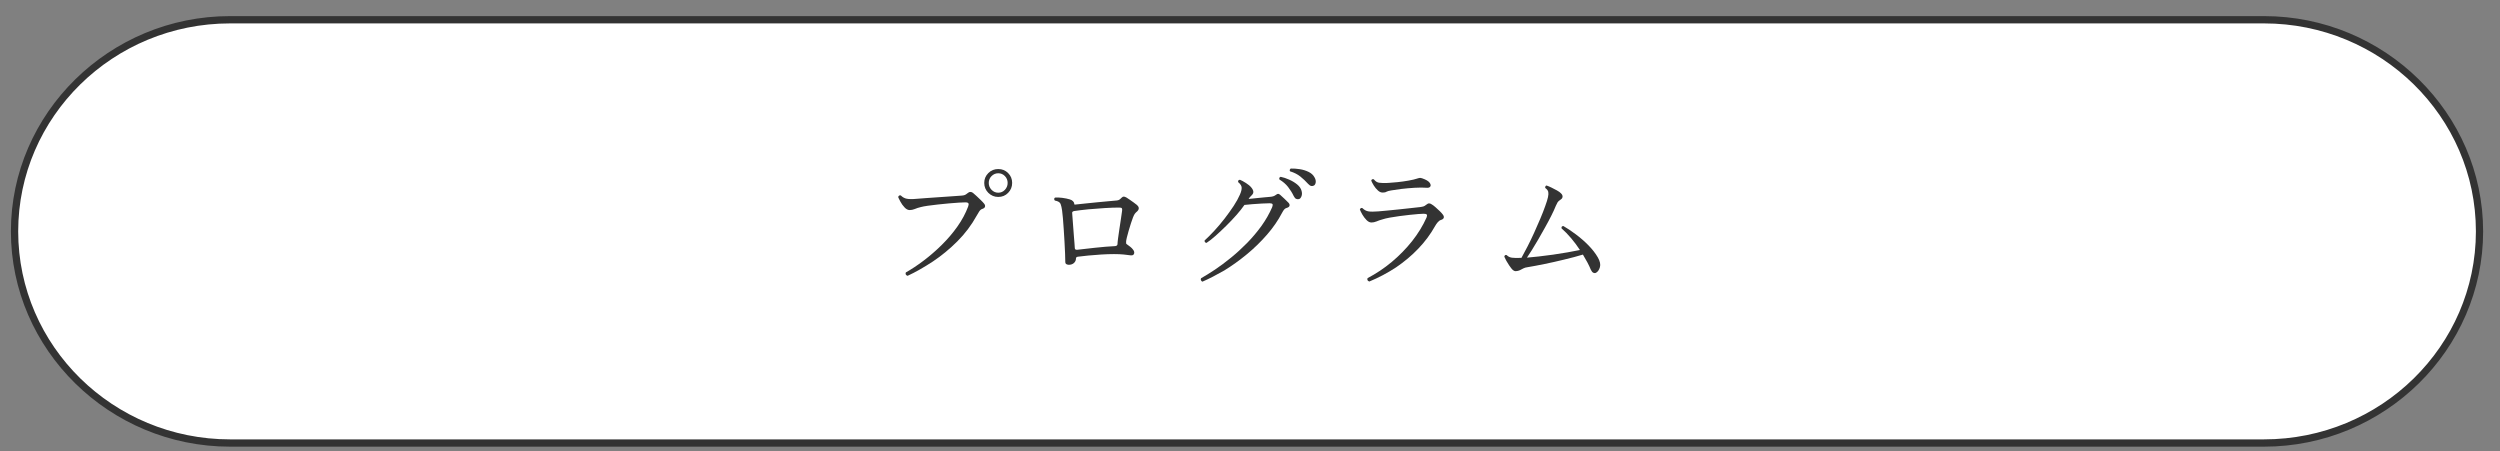 <?xml version="1.0" encoding="utf-8"?>
<!-- Generator: Adobe Illustrator 27.4.1, SVG Export Plug-In . SVG Version: 6.00 Build 0)  -->
<svg version="1.1" id="レイヤー_1" xmlns="http://www.w3.org/2000/svg" xmlns:xlink="http://www.w3.org/1999/xlink" x="0px"
	 y="0px" viewBox="0 0 360 65" style="enable-background:new 0 0 360 65;" xml:space="preserve">
<rect x="0" y="0" width="360" height="65" fill="#808080" stroke="none"/>
<style type="text/css">
	.st0{fill:#FFFFFF;}
	.st1{fill:#333333;}
	.st2{display:none;}
	.st3{display:inline;fill:none;}
	.st4{display:inline;fill:#333333;}
	.st5{fill:none;}
</style>
<g>
	<path class="st0" d="M33.13,63.8C16.02,63.8,2.1,50.13,2.1,33.32c0-16.8,13.92-30.47,31.03-30.47h292.88
		c17.11,0,31.03,13.67,31.03,30.47c0,16.8-13.92,30.47-31.03,30.47H33.13z"/>
	<path class="st1" d="M326.02,3.37c16.82,0,30.51,13.43,30.51,29.95s-13.69,29.95-30.51,29.95H33.13
		c-16.82,0-30.51-13.43-30.51-29.95S16.31,3.37,33.13,3.37H326.02 M326.02,2.32H33.13c-17.36,0-31.56,13.95-31.56,31
		s14.2,31,31.56,31h292.88c17.36,0,31.56-13.95,31.56-31S343.37,2.32,326.02,2.32L326.02,2.32z"/>
</g>
<g class="st2">
	<rect x="52.5" y="22.3" class="st3" width="255" height="20.4"/>
	<path class="st4" d="M59.59,32.15c-0.27,0.05-0.49,0.01-0.65-0.13s-0.24-0.33-0.23-0.55c0.01-0.22,0.11-0.42,0.32-0.58
		c0.54-0.42,0.93-0.99,1.16-1.69c0.23-0.71,0.37-1.46,0.43-2.24c0.15-0.15,0.29-0.16,0.43-0.02c0.03,0.15,0.05,0.3,0.07,0.45
		c0.02,0.15,0.04,0.3,0.05,0.45h9.06c0.2-0.27,0.44-0.64,0.7-1.09c0.27-0.46,0.52-0.92,0.75-1.41c0.24-0.48,0.42-0.89,0.54-1.23
		c0.05-0.15,0.08-0.27,0.08-0.36s0-0.17,0-0.23c0-0.12,0.03-0.2,0.08-0.22c0.07-0.04,0.14-0.03,0.2,0.02
		c0.15,0.08,0.34,0.19,0.57,0.33s0.46,0.28,0.69,0.42c0.23,0.14,0.41,0.26,0.55,0.36c0.11,0.07,0.14,0.16,0.08,0.29
		c-0.07,0.12-0.16,0.16-0.29,0.12c-0.18-0.05-0.31-0.07-0.4-0.04s-0.19,0.11-0.3,0.24c-0.23,0.3-0.5,0.62-0.82,0.97
		s-0.63,0.68-0.94,1c-0.31,0.32-0.59,0.6-0.84,0.85h3.35c0.05,0,0.12-0.03,0.2-0.08c0.08-0.07,0.21-0.17,0.38-0.31
		c0.17-0.14,0.3-0.23,0.38-0.29c0.07-0.07,0.13-0.1,0.19-0.1s0.14,0.04,0.23,0.12c0.1,0.08,0.24,0.22,0.43,0.41
		c0.19,0.19,0.38,0.38,0.58,0.57c0.2,0.19,0.34,0.34,0.44,0.45c0.05,0.05,0.08,0.12,0.08,0.19c0,0.08-0.03,0.14-0.08,0.19
		c-0.11,0.15-0.27,0.2-0.47,0.14c-0.22-0.07-0.4-0.08-0.56-0.05c-0.16,0.03-0.33,0.11-0.52,0.21c-0.2,0.12-0.46,0.28-0.76,0.48
		c-0.31,0.2-0.59,0.39-0.86,0.57s-0.45,0.31-0.54,0.38c-0.1,0-0.17-0.03-0.23-0.08c-0.06-0.05-0.08-0.12-0.07-0.2
		c0.1-0.14,0.22-0.33,0.38-0.58s0.31-0.51,0.47-0.78c0.16-0.27,0.28-0.48,0.38-0.64H61.2c0.04,0.97-0.06,1.79-0.3,2.48
		C60.67,31.61,60.23,32.02,59.59,32.15z M66.71,41.74c-0.18-0.45-0.37-0.79-0.58-1.02s-0.47-0.4-0.77-0.5
		c-0.31-0.1-0.7-0.18-1.17-0.24c-0.12-0.16-0.1-0.31,0.06-0.43c0.11,0,0.3,0.01,0.58,0.03s0.6,0.04,0.96,0.05
		c0.36,0.01,0.7,0.02,1.03,0.02c0.37,0,0.55-0.18,0.55-0.55v-3.16h-7.38c-0.45,0.01-0.81,0.05-1.08,0.1l-0.16-0.9
		c0.34,0.08,0.75,0.14,1.24,0.16h7.38v-0.88c0-0.49-0.05-0.81-0.16-0.96c-0.04-0.07-0.03-0.14,0.02-0.22
		c0.04-0.04,0.1-0.05,0.18-0.04c0.14,0.01,0.32,0.05,0.55,0.1c0.23,0.05,0.46,0.11,0.67,0.16c0.14-0.18,0.3-0.41,0.5-0.7
		c0.2-0.29,0.39-0.58,0.58-0.88c0.19-0.29,0.33-0.53,0.43-0.7h-6.92c-0.45,0.01-0.81,0.05-1.08,0.1l-0.16-0.88
		c0.34,0.08,0.75,0.14,1.24,0.16h6.81c0.1,0,0.18-0.03,0.24-0.08c0.08-0.07,0.2-0.16,0.35-0.28c0.15-0.12,0.27-0.21,0.37-0.28
		c0.16-0.14,0.32-0.13,0.47,0.02c0.11,0.09,0.25,0.23,0.43,0.4s0.36,0.34,0.54,0.51c0.18,0.17,0.33,0.32,0.44,0.44
		c0.04,0.05,0.06,0.12,0.05,0.19c-0.01,0.08-0.03,0.13-0.07,0.17c-0.07,0.11-0.18,0.15-0.35,0.12c-0.35-0.07-0.62-0.08-0.81-0.02
		s-0.38,0.16-0.6,0.31c-0.18,0.12-0.4,0.28-0.65,0.46c-0.26,0.18-0.51,0.37-0.75,0.56c-0.25,0.19-0.46,0.35-0.63,0.47
		c0.05,0.01,0.1,0.03,0.14,0.04c0.04,0.01,0.08,0.03,0.12,0.04c0.11,0.01,0.16,0.09,0.16,0.24c-0.01,0.14-0.09,0.2-0.22,0.2
		c-0.14,0.01-0.28,0.04-0.43,0.09c-0.15,0.05-0.22,0.17-0.22,0.38v0.73h5.32c0.09,0,0.17-0.03,0.22-0.08
		c0.04-0.04,0.13-0.14,0.28-0.29c0.14-0.15,0.29-0.3,0.44-0.45c0.15-0.15,0.24-0.24,0.27-0.26c0.11-0.08,0.23-0.08,0.37,0
		c0.07,0.04,0.22,0.15,0.45,0.32c0.23,0.17,0.46,0.34,0.68,0.51c0.22,0.17,0.36,0.28,0.42,0.34c0.11,0.1,0.15,0.21,0.12,0.35
		c-0.03,0.14-0.1,0.2-0.2,0.2h-8.36v0.1c0,0.18,0.01,0.43,0.02,0.75c0.01,0.33,0.03,0.67,0.04,1.02c0.01,0.35,0.03,0.67,0.04,0.96
		c0.01,0.29,0.02,0.48,0.02,0.57c0,0.57-0.16,1.06-0.47,1.47S67.43,41.54,66.71,41.74z M64.4,27.5c-0.3,0.12-0.52-0.01-0.65-0.39
		c-0.18-0.57-0.42-1.13-0.73-1.67c-0.31-0.54-0.71-1.05-1.18-1.51c0-0.19,0.09-0.3,0.27-0.33c0.58,0.26,1.11,0.57,1.58,0.93
		s0.83,0.78,1.07,1.25c0.2,0.38,0.27,0.73,0.18,1.06C64.85,27.18,64.68,27.39,64.4,27.5z M68.34,27.22c-0.14,0.05-0.26,0.05-0.38,0
		c-0.12-0.05-0.2-0.18-0.25-0.39c-0.18-0.58-0.42-1.15-0.71-1.7c-0.3-0.55-0.67-1.06-1.1-1.54c-0.03-0.2,0.06-0.31,0.27-0.31
		c0.57,0.26,1.09,0.58,1.55,0.96s0.81,0.82,1.04,1.31c0.19,0.38,0.24,0.73,0.14,1.04S68.61,27.11,68.34,27.22z"/>
	<path class="st4" d="M80.48,33.09c-0.19-0.04-0.26-0.16-0.2-0.37c0.64-0.39,1.33-0.88,2.07-1.46s1.49-1.23,2.24-1.95
		s1.47-1.5,2.14-2.33c0.67-0.83,1.25-1.69,1.74-2.59c0.11-0.2,0.17-0.38,0.19-0.54s0.03-0.29,0.03-0.4c0.01-0.18,0.05-0.28,0.1-0.31
		c0.05-0.04,0.12-0.04,0.18,0c0.16,0.07,0.37,0.16,0.62,0.28c0.25,0.12,0.5,0.23,0.75,0.34c0.25,0.11,0.45,0.2,0.6,0.29
		c0.07,0.03,0.11,0.07,0.12,0.12c0.01,0.05,0.01,0.11,0,0.16c-0.04,0.14-0.13,0.19-0.27,0.16c-0.03,0-0.06,0-0.09-0.01
		c-0.03-0.01-0.06-0.01-0.09-0.01c0.61,1.03,1.3,1.92,2.06,2.67s1.55,1.38,2.37,1.89c0.82,0.51,1.6,0.92,2.36,1.24
		c0.75,0.32,1.42,0.57,2.01,0.75c-0.41,0.11-0.79,0.31-1.15,0.59c-0.36,0.29-0.61,0.54-0.74,0.78c-0.82-0.44-1.68-1-2.59-1.7
		c-0.91-0.7-1.79-1.56-2.62-2.57c-0.84-1.01-1.56-2.19-2.17-3.52l-0.02,0.02c-0.63,0.99-1.34,1.93-2.15,2.8s-1.66,1.68-2.54,2.41
		c-0.88,0.73-1.75,1.36-2.6,1.91C81.98,32.29,81.2,32.74,80.48,33.09z M83.91,41.91c-0.11,0.04-0.2,0.01-0.29-0.1
		c-0.05-0.11-0.16-0.3-0.31-0.58c-0.15-0.28-0.3-0.56-0.45-0.85c-0.15-0.29-0.27-0.5-0.35-0.65c-0.04-0.09-0.03-0.16,0.02-0.2
		c0.05-0.04,0.2-0.05,0.45-0.02c0.12,0.03,0.26,0.05,0.42,0.06c0.16,0.01,0.34,0.02,0.54,0.02c0.24,0,0.51,0,0.8-0.01
		s0.58-0.02,0.9-0.03c0.19-0.37,0.4-0.83,0.63-1.39c0.23-0.56,0.46-1.13,0.68-1.73c0.22-0.6,0.4-1.14,0.52-1.61h-4.86
		c-0.45,0.01-0.81,0.05-1.08,0.12l-0.18-0.9c0.34,0.08,0.76,0.14,1.26,0.16H95.1c0.07,0,0.12-0.01,0.16-0.02
		c0.04-0.01,0.08-0.05,0.12-0.1c0.04-0.05,0.12-0.15,0.22-0.28c0.11-0.13,0.21-0.26,0.32-0.4s0.17-0.22,0.21-0.26
		c0.08-0.12,0.2-0.13,0.37-0.02c0.07,0.04,0.2,0.15,0.4,0.32c0.2,0.17,0.39,0.34,0.59,0.51s0.32,0.28,0.38,0.34
		c0.11,0.1,0.15,0.21,0.12,0.34c-0.03,0.13-0.1,0.19-0.2,0.19h-8.47c-0.26,0.48-0.57,1.01-0.93,1.59c-0.36,0.58-0.72,1.15-1.08,1.7
		s-0.68,1.02-0.97,1.4c0.83-0.05,1.71-0.12,2.65-0.18c0.94-0.07,1.85-0.14,2.72-0.22c0.88-0.08,1.65-0.16,2.32-0.24
		c-0.41-0.52-0.83-1-1.25-1.44c-0.43-0.44-0.88-0.84-1.36-1.19c-0.03-0.2,0.06-0.32,0.27-0.35c0.64,0.31,1.27,0.67,1.89,1.06
		c0.62,0.39,1.18,0.81,1.67,1.24c0.5,0.44,0.88,0.88,1.15,1.35c0.23,0.38,0.33,0.77,0.29,1.17c-0.04,0.4-0.18,0.67-0.41,0.81
		c-0.29,0.19-0.52,0.12-0.69-0.22c-0.19-0.35-0.38-0.69-0.58-1.01c-0.2-0.32-0.4-0.62-0.6-0.91c-0.54,0.11-1.17,0.23-1.89,0.37
		s-1.46,0.27-2.23,0.41c-0.77,0.14-1.53,0.26-2.27,0.39c-0.74,0.12-1.42,0.23-2.03,0.33c-0.61,0.09-1.12,0.17-1.51,0.22
		c-0.22,0.03-0.35,0.08-0.4,0.17s-0.05,0.22-0.01,0.4C84.1,41.78,84.04,41.86,83.91,41.91z M85.13,31.99l-0.16-0.9
		c0.34,0.08,0.75,0.14,1.24,0.16h5.73c0.1,0,0.17-0.03,0.22-0.08c0.04-0.04,0.12-0.12,0.22-0.25c0.11-0.13,0.22-0.25,0.33-0.38
		c0.11-0.12,0.18-0.2,0.22-0.25c0.1-0.09,0.22-0.1,0.37-0.02c0.08,0.05,0.2,0.16,0.36,0.31c0.16,0.15,0.32,0.3,0.48,0.44
		c0.16,0.14,0.28,0.25,0.35,0.32c0.11,0.12,0.15,0.25,0.12,0.37c-0.03,0.12-0.12,0.18-0.27,0.18h-8.12
		C85.77,31.9,85.4,31.94,85.13,31.99z"/>
	<path class="st4" d="M103.94,37.72c-0.14,0.08-0.24,0.07-0.31-0.02c-0.07-0.11-0.19-0.28-0.36-0.51c-0.17-0.23-0.34-0.47-0.5-0.7
		c-0.16-0.24-0.29-0.41-0.37-0.52c-0.05-0.08-0.06-0.16-0.02-0.22c0.04-0.07,0.17-0.09,0.39-0.07c0.22,0.02,0.5-0.01,0.84-0.09
		c0.23-0.04,0.51-0.11,0.84-0.21c0.33-0.1,0.68-0.22,1.06-0.36v-5.92h-1.67c-0.45,0.01-0.81,0.05-1.08,0.1l-0.16-0.88
		c0.34,0.08,0.75,0.14,1.24,0.16h1.67V24.5c0-0.49-0.05-0.81-0.16-0.96c-0.04-0.07-0.03-0.14,0.02-0.22
		c0.04-0.04,0.1-0.05,0.18-0.04c0.15,0.03,0.34,0.07,0.58,0.12c0.24,0.05,0.48,0.11,0.71,0.16c0.24,0.05,0.43,0.1,0.58,0.14
		c0.14,0.04,0.19,0.13,0.16,0.26c0,0.14-0.07,0.2-0.2,0.2c-0.15,0.01-0.3,0.04-0.44,0.09c-0.14,0.05-0.21,0.17-0.21,0.38v3.84h1.45
		c0.09,0,0.17-0.03,0.22-0.08c0.07-0.08,0.17-0.2,0.32-0.36c0.14-0.16,0.24-0.26,0.3-0.32c0.07-0.08,0.13-0.12,0.18-0.11
		c0.05,0.01,0.12,0.04,0.2,0.09c0.11,0.08,0.28,0.22,0.52,0.41c0.24,0.19,0.4,0.34,0.5,0.45c0.11,0.1,0.15,0.21,0.12,0.34
		s-0.1,0.19-0.22,0.19h-3.59v5.45c0.68-0.27,1.32-0.54,1.92-0.82c0.6-0.27,1.05-0.48,1.35-0.63c0.08,0.01,0.14,0.05,0.18,0.12
		c0.04,0.07,0.05,0.15,0.02,0.25c-0.27,0.18-0.66,0.42-1.16,0.72c-0.5,0.31-1.05,0.63-1.63,0.97s-1.15,0.66-1.7,0.97
		s-1.02,0.54-1.4,0.7c-0.16,0.08-0.27,0.16-0.32,0.24c-0.05,0.08-0.04,0.2,0.01,0.35C104.07,37.55,104.05,37.66,103.94,37.72z
		 M109.49,41.72c-0.2-0.07-0.27-0.19-0.18-0.37c0.87-0.46,1.72-0.99,2.54-1.57c0.82-0.58,1.58-1.28,2.26-2.09
		c0.69-0.81,1.25-1.78,1.7-2.93h-1.33c-0.57,1.06-1.26,1.97-2.07,2.73s-1.66,1.41-2.56,1.94c-0.9,0.53-1.78,0.99-2.65,1.39
		c-0.2-0.04-0.27-0.16-0.2-0.37c0.72-0.44,1.46-0.92,2.21-1.47s1.47-1.17,2.13-1.87c0.67-0.7,1.21-1.49,1.63-2.36h-1.47
		c-0.67,0.8-1.41,1.48-2.22,2.04s-1.69,1.08-2.63,1.57c-0.08-0.03-0.14-0.07-0.18-0.14c-0.04-0.07-0.05-0.14-0.02-0.22
		c0.69-0.48,1.36-0.98,2.01-1.51c0.65-0.53,1.24-1.13,1.77-1.8c0.54-0.67,1-1.47,1.38-2.38h-2.67c-0.46,0.01-0.83,0.05-1.1,0.1
		l-0.16-0.88c0.34,0.08,0.75,0.14,1.24,0.16h9.2c0.14,0,0.24-0.04,0.31-0.12c0.05-0.05,0.13-0.15,0.23-0.29
		c0.1-0.14,0.2-0.27,0.31-0.4c0.1-0.13,0.17-0.21,0.19-0.25c0.11-0.12,0.24-0.13,0.39-0.02c0.09,0.07,0.23,0.18,0.42,0.34
		s0.37,0.31,0.55,0.47c0.18,0.16,0.32,0.28,0.4,0.36c0.12,0.12,0.17,0.24,0.13,0.36c-0.03,0.12-0.11,0.17-0.23,0.17h-7.71
		c-0.34,0.69-0.71,1.31-1.1,1.84h6.59c0.1,0,0.17-0.03,0.22-0.08c0.07-0.07,0.17-0.17,0.31-0.32c0.14-0.14,0.24-0.25,0.33-0.34
		c0.11-0.11,0.22-0.09,0.35,0.04c0.1,0.07,0.22,0.17,0.37,0.32c0.15,0.14,0.3,0.28,0.44,0.42c0.14,0.14,0.25,0.24,0.32,0.31
		c0.08,0.08,0.11,0.16,0.09,0.23c-0.02,0.08-0.08,0.13-0.17,0.15c-0.1,0.04-0.19,0.08-0.3,0.12c-0.1,0.04-0.21,0.08-0.32,0.12
		c-0.05,0.03-0.09,0.06-0.11,0.1s-0.04,0.13-0.05,0.27c-0.11,0.95-0.23,1.8-0.37,2.54c-0.14,0.74-0.33,1.37-0.59,1.9
		c-0.26,0.52-0.62,0.94-1.09,1.23s-1.09,0.48-1.87,0.55c-0.12-0.53-0.34-0.92-0.65-1.15c-0.31-0.24-0.73-0.47-1.26-0.68
		c-0.07-0.2-0.01-0.33,0.18-0.39c0.11,0.03,0.3,0.08,0.56,0.16c0.27,0.08,0.56,0.16,0.89,0.22c0.33,0.07,0.63,0.1,0.92,0.1
		c0.44,0,0.79-0.17,1.05-0.52c0.27-0.35,0.48-0.9,0.63-1.67c0.16-0.77,0.3-1.78,0.42-3.03h-1.63c-0.5,1.26-1.15,2.34-1.94,3.22
		c-0.79,0.88-1.68,1.63-2.66,2.22C111.65,40.81,110.6,41.31,109.49,41.72z M111.59,31.26c-0.24,0-0.37-0.1-0.37-0.29
		c0-0.07,0.01-0.31,0.02-0.71c0.01-0.41,0.03-0.89,0.04-1.46c0.01-0.56,0.03-1.12,0.04-1.68c0.01-0.56,0.02-1.01,0.02-1.37
		c0-0.72-0.02-1.22-0.06-1.49c-0.04-0.27-0.1-0.5-0.16-0.67c-0.05-0.07-0.05-0.14,0.02-0.2c0.05-0.05,0.14-0.06,0.24-0.02
		c0.15,0.08,0.37,0.21,0.67,0.38c0.3,0.17,0.54,0.3,0.71,0.4h4.02c0.09,0,0.16-0.03,0.2-0.08c0.07-0.08,0.16-0.18,0.28-0.31
		c0.12-0.12,0.21-0.23,0.28-0.33c0.12-0.14,0.26-0.14,0.41-0.02c0.14,0.1,0.33,0.25,0.58,0.46c0.25,0.21,0.43,0.37,0.54,0.48
		c0.19,0.15,0.16,0.29-0.08,0.43l-0.49,0.22c-0.05,0.03-0.1,0.06-0.12,0.1s-0.04,0.12-0.04,0.22c0,0.87,0.01,1.69,0.03,2.45
		c0.02,0.76,0.04,1.39,0.06,1.9c0.02,0.5,0.03,0.81,0.03,0.92c0,0.1-0.11,0.2-0.33,0.31c-0.22,0.11-0.44,0.16-0.67,0.16
		c-0.1,0-0.17-0.02-0.23-0.05c-0.06-0.03-0.09-0.11-0.09-0.21v-0.65h-4.61v0.65c0,0.1-0.09,0.2-0.28,0.31
		C112.07,31.2,111.85,31.26,111.59,31.26z M112.53,26.75h4.61v-2h-4.61V26.75z M112.53,29.52h4.61v-2.16h-4.61V29.52z"/>
	<path class="st4" d="M134.88,41.72c-0.84-0.64-1.62-1.43-2.32-2.37c-0.7-0.94-1.26-1.99-1.67-3.15c-0.42-1.16-0.62-2.4-0.62-3.7
		s0.21-2.54,0.62-3.7c0.42-1.16,0.97-2.22,1.67-3.16c0.7-0.95,1.47-1.73,2.32-2.36c0.11-0.01,0.2,0.02,0.28,0.09s0.11,0.17,0.11,0.3
		c-1.12,1.03-2.02,2.32-2.72,3.84c-0.7,1.53-1.05,3.19-1.05,4.99s0.35,3.45,1.05,4.98c0.7,1.52,1.61,2.81,2.72,3.86
		c0,0.12-0.04,0.22-0.11,0.3C135.09,41.7,134.99,41.74,134.88,41.72z"/>
	<path class="st4" d="M143.51,39.99c-0.26-0.09-0.34-0.26-0.24-0.49c0.92-0.52,1.85-1.13,2.78-1.85c0.93-0.71,1.83-1.51,2.68-2.39
		c0.86-0.88,1.63-1.83,2.32-2.85c0.69-1.02,1.25-2.1,1.68-3.24c0.08-0.22,0.1-0.37,0.04-0.47c-0.05-0.09-0.2-0.14-0.45-0.14
		c-0.2,0-0.52,0.01-0.96,0.04c-0.44,0.03-0.92,0.07-1.47,0.12c-0.54,0.05-1.09,0.11-1.63,0.17c-0.54,0.06-1.04,0.12-1.49,0.18
		s-0.79,0.13-1.02,0.19c-0.33,0.08-0.61,0.17-0.86,0.28c-0.24,0.1-0.49,0.15-0.73,0.15c-0.26,0-0.5-0.13-0.73-0.38
		c-0.23-0.25-0.43-0.52-0.59-0.81c-0.08-0.14-0.15-0.26-0.2-0.39c-0.05-0.12-0.1-0.23-0.12-0.33c0.03-0.08,0.07-0.14,0.14-0.18
		c0.07-0.04,0.14-0.05,0.2-0.02c0.27,0.26,0.57,0.42,0.89,0.47c0.32,0.05,0.78,0.05,1.38,0c0.23-0.03,0.56-0.05,1-0.08
		c0.44-0.03,0.92-0.06,1.45-0.09c0.53-0.03,1.06-0.07,1.6-0.1c0.54-0.03,1.03-0.07,1.48-0.1c0.45-0.03,0.81-0.06,1.08-0.07
		c0.35-0.04,0.63-0.14,0.82-0.31c0.18-0.15,0.33-0.23,0.46-0.23s0.26,0.04,0.38,0.13c0.12,0.09,0.29,0.24,0.5,0.44
		c0.21,0.2,0.42,0.4,0.63,0.6s0.36,0.37,0.46,0.49c0.14,0.16,0.19,0.32,0.15,0.46c-0.03,0.14-0.16,0.25-0.38,0.32
		c-0.18,0.05-0.33,0.18-0.46,0.38s-0.25,0.4-0.36,0.6c-0.76,1.47-1.7,2.82-2.81,4.04c-1.12,1.22-2.33,2.29-3.64,3.21
		S144.85,39.42,143.51,39.99z"/>
	<path class="st4" d="M166.5,38.13c-0.12,0-0.24-0.03-0.35-0.09c-0.11-0.06-0.16-0.18-0.16-0.36c0-0.29-0.01-0.68-0.03-1.18
		c-0.02-0.5-0.05-1.05-0.08-1.65c-0.03-0.6-0.07-1.2-0.11-1.79c-0.04-0.6-0.08-1.14-0.12-1.63c-0.04-0.49-0.08-0.86-0.12-1.12
		c-0.05-0.39-0.13-0.71-0.22-0.95c-0.1-0.24-0.37-0.4-0.82-0.48c-0.14-0.16-0.13-0.31,0.02-0.43c0.29-0.03,0.64-0.01,1.05,0.04
		c0.41,0.05,0.77,0.13,1.07,0.22c0.19,0.05,0.35,0.14,0.47,0.26c0.12,0.12,0.18,0.25,0.18,0.4c0,0.08,0.07,0.11,0.2,0.08
		c0.41-0.04,0.88-0.09,1.43-0.15c0.54-0.06,1.1-0.12,1.67-0.17c0.57-0.05,1.1-0.1,1.6-0.15s0.9-0.08,1.21-0.11
		c0.15-0.01,0.27-0.05,0.36-0.1c0.09-0.05,0.2-0.15,0.34-0.29c0.11-0.11,0.21-0.17,0.31-0.17s0.22,0.04,0.39,0.13
		c0.12,0.07,0.28,0.17,0.47,0.31c0.19,0.14,0.38,0.27,0.58,0.41c0.2,0.14,0.35,0.25,0.46,0.35c0.16,0.14,0.25,0.28,0.27,0.44
		c0.01,0.16-0.05,0.31-0.2,0.46c-0.18,0.15-0.3,0.28-0.38,0.39c-0.07,0.11-0.16,0.28-0.25,0.51c-0.08,0.2-0.18,0.48-0.29,0.83
		c-0.11,0.35-0.22,0.71-0.33,1.08s-0.2,0.71-0.27,1c-0.07,0.29-0.1,0.49-0.1,0.58c0,0.03,0,0.06,0,0.1c0,0.08,0,0.14,0.01,0.17
		s0.05,0.08,0.13,0.13c0.15,0.1,0.3,0.21,0.46,0.34c0.16,0.13,0.28,0.25,0.36,0.36c0.19,0.22,0.25,0.42,0.19,0.62
		s-0.23,0.28-0.5,0.25c-0.27-0.04-0.6-0.08-1-0.12c-0.39-0.04-0.86-0.06-1.39-0.06c-0.56,0-1.17,0.02-1.83,0.06
		c-0.66,0.04-1.29,0.09-1.9,0.15c-0.61,0.06-1.11,0.12-1.5,0.17c-0.16,0.03-0.25,0.11-0.25,0.25c0,0.26-0.1,0.48-0.3,0.66
		C167.05,38.04,166.8,38.13,166.5,38.13z M167.69,35.97c0.24-0.03,0.6-0.07,1.06-0.12s0.96-0.11,1.5-0.17
		c0.54-0.06,1.05-0.11,1.55-0.15c0.5-0.04,0.91-0.07,1.23-0.08c0.33,0,0.49-0.1,0.49-0.31c0-0.15,0.03-0.42,0.08-0.82
		c0.05-0.39,0.12-0.84,0.19-1.33c0.07-0.49,0.15-0.97,0.22-1.45c0.07-0.48,0.13-0.87,0.17-1.18c0.03-0.19,0.01-0.32-0.04-0.38
		c-0.05-0.06-0.18-0.09-0.39-0.09c-0.57,0-1.25,0.02-2.04,0.07c-0.79,0.05-1.58,0.11-2.37,0.18c-0.79,0.08-1.48,0.16-2.06,0.25
		c-0.2,0.04-0.3,0.13-0.29,0.27c0.01,0.18,0.03,0.45,0.06,0.81s0.06,0.76,0.09,1.2c0.03,0.44,0.07,0.88,0.1,1.32
		c0.03,0.44,0.06,0.81,0.09,1.12s0.04,0.52,0.04,0.61c0.01,0.11,0.04,0.18,0.09,0.2C167.54,35.96,167.61,35.97,167.69,35.97z"/>
	<path class="st4" d="M187.52,40.56c-0.11-0.03-0.19-0.08-0.25-0.16c-0.06-0.08-0.08-0.17-0.07-0.26c1.25-1.01,2.31-2.28,3.17-3.8
		c0.86-1.53,1.43-3.19,1.7-4.97c0.04-0.42-0.16-0.71-0.61-0.88c-0.05-0.07-0.07-0.14-0.05-0.22c0.02-0.08,0.06-0.14,0.13-0.18
		c0.31-0.03,0.69,0.01,1.12,0.1c0.44,0.09,0.76,0.21,0.98,0.35c0.03,0.01,0.05,0.02,0.06,0.03s0.03,0.02,0.04,0.03
		c0.27-0.18,0.62-0.41,1.04-0.69c0.42-0.29,0.83-0.57,1.21-0.86c0.39-0.29,0.66-0.5,0.83-0.65c0.33-0.31,0.29-0.49-0.12-0.53
		c-0.41-0.04-0.96-0.05-1.64-0.02s-1.42,0.08-2.21,0.16c-0.79,0.08-1.54,0.18-2.25,0.29s-1.3,0.22-1.76,0.35
		c-0.34,0.1-0.65,0.2-0.93,0.33c-0.28,0.12-0.58,0.18-0.91,0.18c-0.25,0-0.49-0.12-0.72-0.35c-0.24-0.23-0.44-0.5-0.61-0.8
		c-0.17-0.3-0.28-0.54-0.34-0.73c0.03-0.09,0.08-0.16,0.15-0.19c0.07-0.03,0.15-0.04,0.21-0.01c0.27,0.23,0.57,0.4,0.89,0.49
		s0.79,0.09,1.42,0c0.53-0.08,1.17-0.16,1.92-0.23c0.75-0.08,1.53-0.14,2.36-0.18s1.62-0.08,2.41-0.11s1.47-0.04,2.05-0.04
		c0.22,0,0.39-0.03,0.52-0.08c0.13-0.05,0.25-0.11,0.36-0.16c0.15-0.08,0.26-0.12,0.35-0.12c0.08,0,0.17,0.04,0.26,0.12
		c0.14,0.12,0.31,0.32,0.51,0.58c0.2,0.26,0.4,0.54,0.58,0.82c0.18,0.28,0.32,0.49,0.42,0.64c0.1,0.16,0.08,0.29-0.04,0.39
		c-0.11,0.11-0.24,0.12-0.39,0.04c-0.15-0.09-0.28-0.14-0.4-0.12c-0.12,0.01-0.23,0.04-0.34,0.08c-0.23,0.05-0.54,0.16-0.93,0.31
		c-0.39,0.15-0.81,0.32-1.26,0.5c-0.46,0.18-0.89,0.37-1.3,0.55c-0.41,0.18-0.75,0.34-1.02,0.46c0.01,0.14-0.05,0.27-0.18,0.41
		c-0.12,0.1-0.21,0.2-0.25,0.32c-0.05,0.12-0.09,0.27-0.13,0.46c-0.25,1.12-0.64,2.2-1.19,3.26s-1.23,2.03-2.03,2.92
		C189.45,39.22,188.54,39.96,187.52,40.56z"/>
	<path class="st4" d="M206.45,41.72c-0.1,0.01-0.18-0.02-0.27-0.09c-0.08-0.08-0.12-0.17-0.12-0.3c1.11-1.05,2.02-2.33,2.72-3.86
		s1.05-3.18,1.05-4.98s-0.35-3.46-1.05-4.99c-0.7-1.53-1.61-2.81-2.72-3.84c0-0.12,0.04-0.22,0.12-0.3s0.17-0.11,0.27-0.09
		c0.86,0.63,1.63,1.41,2.33,2.36s1.25,2,1.66,3.16c0.42,1.16,0.62,2.4,0.62,3.7s-0.21,2.54-0.62,3.7c-0.42,1.16-0.97,2.21-1.66,3.15
		S207.31,41.08,206.45,41.72z"/>
	<path class="st4" d="M225.34,40.23c-0.1-0.07-0.15-0.16-0.15-0.26c-0.01-0.11,0.02-0.2,0.09-0.27c0.84-0.15,1.69-0.39,2.54-0.73
		c0.85-0.34,1.63-0.79,2.34-1.35c0.71-0.56,1.27-1.23,1.7-2.03c0.43-0.8,0.64-1.71,0.64-2.74c0-1.33-0.25-2.47-0.75-3.43
		s-1.2-1.69-2.09-2.2c-0.89-0.52-1.93-0.78-3.11-0.8v1.26c0,1.09-0.11,2.15-0.34,3.18c-0.22,1.03-0.52,2-0.88,2.9
		s-0.76,1.69-1.2,2.37c-0.44,0.68-0.88,1.21-1.32,1.59c-0.43,0.38-0.84,0.57-1.2,0.57c-0.33,0-0.65-0.07-0.98-0.2
		c-0.33-0.14-0.62-0.35-0.9-0.65c-0.37-0.39-0.67-0.92-0.9-1.58c-0.23-0.66-0.35-1.47-0.35-2.44c0-0.9,0.19-1.8,0.57-2.71
		c0.38-0.91,0.92-1.75,1.63-2.52s1.55-1.39,2.52-1.86c0.97-0.47,2.06-0.7,3.25-0.7c1.09,0,2.09,0.18,3.02,0.53
		c0.92,0.35,1.73,0.85,2.42,1.5c0.69,0.65,1.22,1.42,1.6,2.32c0.38,0.9,0.57,1.89,0.57,2.98c0,1.2-0.26,2.23-0.77,3.11
		s-1.19,1.62-2.03,2.21c-0.84,0.6-1.78,1.06-2.82,1.38C227.43,39.97,226.39,40.17,225.34,40.23z M221.54,36.48
		c0.31,0,0.66-0.17,1.04-0.52c0.38-0.35,0.75-0.82,1.12-1.43c0.37-0.6,0.7-1.29,1.01-2.06c0.31-0.77,0.55-1.57,0.73-2.41
		c0.18-0.84,0.28-1.66,0.28-2.48v-1.12c-1.13,0.12-2.14,0.51-3.02,1.15c-0.88,0.65-1.57,1.47-2.07,2.46
		c-0.5,0.99-0.75,2.09-0.75,3.3c0,0.91,0.15,1.66,0.46,2.23C220.66,36.19,221.05,36.48,221.54,36.48z"/>
	<path class="st4" d="M247.86,39.42c-1.28,0-2.31-0.15-3.09-0.45c-0.78-0.3-1.35-0.69-1.71-1.17s-0.55-1-0.58-1.55
		c-0.03-0.55,0.07-1.07,0.29-1.56c0.11-0.04,0.21-0.04,0.31-0.01c0.09,0.03,0.16,0.11,0.18,0.21c-0.14,0.64-0.08,1.19,0.16,1.64
		c0.24,0.46,0.73,0.81,1.47,1.05c0.73,0.25,1.76,0.37,3.08,0.37c0.76,0,1.51-0.06,2.25-0.18c0.74-0.12,1.42-0.29,2.05-0.51
		c0.22-0.08,0.39-0.1,0.53-0.07c0.14,0.03,0.33,0.13,0.59,0.28c0.42,0.26,0.62,0.51,0.58,0.75c-0.03,0.24-0.25,0.42-0.66,0.54
		c-0.76,0.22-1.62,0.38-2.57,0.5S248.83,39.42,247.86,39.42z M246.19,29.62c-0.08-0.03-0.14-0.08-0.18-0.14
		c-0.04-0.07-0.05-0.14-0.02-0.22c0.16-0.12,0.38-0.28,0.65-0.47s0.52-0.35,0.75-0.49c-0.22-0.03-0.51-0.08-0.87-0.14
		c-0.36-0.07-0.73-0.17-1.11-0.32c-0.38-0.14-0.71-0.34-0.99-0.6c-0.28-0.26-0.44-0.6-0.48-1.02c0.05-0.07,0.12-0.11,0.2-0.13
		c0.08-0.02,0.15,0,0.2,0.05c0.09,0.33,0.37,0.57,0.82,0.73c0.45,0.16,0.99,0.27,1.62,0.32c0.63,0.05,1.27,0.05,1.92,0.02
		c0.65-0.03,1.21-0.08,1.68-0.15c0.38-0.07,0.65-0.07,0.8-0.02c0.15,0.05,0.33,0.2,0.53,0.43c0.35,0.38,0.48,0.68,0.37,0.9
		c-0.11,0.22-0.39,0.33-0.84,0.33c-0.01,0-0.05,0-0.1,0c-0.49,0-1.02,0.01-1.58,0.04c-0.56,0.03-1.13,0.11-1.7,0.24
		C247.29,29.09,246.73,29.31,246.19,29.62z M254.57,32.93c-0.11,0.05-0.21,0.07-0.3,0.05c-0.09-0.02-0.17-0.13-0.25-0.32
		c-0.22-0.48-0.5-0.95-0.86-1.43c-0.35-0.48-0.78-0.88-1.29-1.22c-0.07-0.19,0-0.31,0.2-0.37c0.6,0.15,1.18,0.4,1.74,0.75
		c0.56,0.35,0.94,0.76,1.13,1.22c0.12,0.3,0.13,0.57,0.03,0.83C254.89,32.7,254.75,32.86,254.57,32.93z M256.59,30.89
		c-0.11,0.07-0.21,0.11-0.3,0.11c-0.09,0.01-0.19-0.07-0.32-0.24c-0.33-0.42-0.72-0.82-1.17-1.2c-0.46-0.38-0.97-0.67-1.54-0.88
		c-0.04-0.08-0.05-0.16-0.02-0.25c0.03-0.08,0.08-0.14,0.14-0.16c0.41,0,0.83,0.05,1.25,0.15c0.43,0.1,0.82,0.24,1.17,0.42
		c0.35,0.18,0.62,0.4,0.82,0.67c0.19,0.26,0.27,0.52,0.23,0.8S256.74,30.78,256.59,30.89z"/>
	<path class="st4" d="M261.04,41.74c-0.07-0.03-0.12-0.08-0.15-0.15c-0.03-0.07-0.03-0.15,0.01-0.23c0.56-0.23,1.18-0.54,1.86-0.93
		c0.68-0.39,1.37-0.83,2.06-1.32c0.69-0.49,1.36-1.01,2.01-1.55s1.22-1.09,1.72-1.63h-6.26c-0.45,0.01-0.81,0.05-1.08,0.1
		l-0.16-0.88c0.34,0.08,0.75,0.14,1.24,0.16h7.2v-0.65c0-0.49-0.05-0.8-0.14-0.94c-0.05-0.09-0.05-0.17,0-0.22
		c0.04-0.05,0.11-0.08,0.2-0.06c0.15,0.03,0.34,0.07,0.58,0.12c0.24,0.05,0.48,0.11,0.71,0.16c0.24,0.05,0.43,0.1,0.58,0.14
		c0.11,0.04,0.16,0.12,0.16,0.24c-0.01,0.12-0.09,0.2-0.22,0.22c-0.15,0.01-0.3,0.04-0.44,0.08c-0.14,0.04-0.21,0.16-0.21,0.37v0.53
		h5.53c0.09,0,0.17-0.03,0.22-0.08c0.04-0.04,0.12-0.14,0.24-0.29c0.12-0.15,0.23-0.3,0.36-0.44c0.12-0.14,0.2-0.24,0.25-0.28
		c0.11-0.11,0.22-0.12,0.35-0.02c0.08,0.05,0.22,0.17,0.43,0.34c0.2,0.17,0.41,0.34,0.61,0.51c0.2,0.17,0.33,0.28,0.39,0.34
		c0.11,0.1,0.15,0.21,0.12,0.34c-0.03,0.13-0.1,0.19-0.22,0.19h-7.77c0.82,0.78,1.69,1.45,2.62,2.01s1.87,1.03,2.82,1.4
		s1.85,0.66,2.7,0.88c-0.38,0.14-0.73,0.34-1.05,0.61c-0.32,0.27-0.55,0.53-0.7,0.78c-0.75-0.35-1.53-0.8-2.35-1.33
		c-0.82-0.53-1.61-1.14-2.39-1.84s-1.49-1.46-2.14-2.29v1.43c0,0.2,0.01,0.49,0.02,0.87s0.03,0.76,0.05,1.15s0.04,0.74,0.05,1.04
		c0.01,0.3,0.02,0.48,0.02,0.53c0,0.11-0.1,0.23-0.31,0.37c-0.2,0.14-0.46,0.2-0.75,0.2c-0.29,0-0.43-0.12-0.43-0.37
		c0-0.05,0.01-0.23,0.02-0.52c0.01-0.29,0.03-0.64,0.04-1.05c0.01-0.41,0.03-0.81,0.04-1.21c0.01-0.4,0.02-0.74,0.02-1.01v-0.84
		c-0.56,0.57-1.2,1.12-1.93,1.64s-1.48,1.01-2.26,1.45c-0.78,0.44-1.54,0.83-2.27,1.15S261.62,41.57,261.04,41.74z M275.97,34.42
		c-0.14,0.09-0.28,0.12-0.43,0.06c-0.15-0.05-0.35-0.18-0.61-0.37c-0.5-0.39-1.07-0.75-1.69-1.06c-0.63-0.31-1.29-0.58-2-0.8
		c-0.53,0.39-1.16,0.73-1.9,1.02c-0.73,0.29-1.52,0.51-2.36,0.68c-0.84,0.17-1.67,0.29-2.49,0.36c-0.82,0.07-1.59,0.09-2.32,0.06
		c-0.16-0.14-0.17-0.28-0.02-0.43c0.91-0.01,1.85-0.11,2.82-0.28c0.96-0.17,1.88-0.41,2.74-0.72c0.86-0.31,1.57-0.67,2.13-1.06
		c-0.58-0.14-1.18-0.24-1.79-0.31c-0.6-0.07-1.19-0.11-1.74-0.12c-0.09,0.14-0.19,0.26-0.28,0.39c-0.09,0.12-0.15,0.22-0.19,0.29
		c-0.07,0.1-0.22,0.12-0.45,0.08c-0.23-0.04-0.42-0.11-0.57-0.2c-0.27-0.2-0.32-0.39-0.14-0.55c0.15-0.15,0.37-0.4,0.67-0.75
		c0.3-0.35,0.62-0.73,0.96-1.14h-3.88c-0.45,0.01-0.81,0.05-1.08,0.1l-0.18-0.88c0.34,0.08,0.76,0.14,1.26,0.16h4.37
		c0.27-0.35,0.53-0.69,0.76-1.01c0.24-0.32,0.4-0.57,0.5-0.74c0.09-0.16,0.15-0.3,0.16-0.42c0.01-0.12,0.02-0.21,0.02-0.28
		c0-0.12,0.03-0.2,0.08-0.24c0.04-0.03,0.11-0.02,0.2,0.02c0.19,0.11,0.45,0.26,0.78,0.46s0.59,0.37,0.8,0.52
		c0.09,0.07,0.12,0.16,0.06,0.29c-0.05,0.12-0.15,0.17-0.29,0.14h-0.02c-0.14-0.04-0.27-0.06-0.4-0.06c-0.13,0-0.26,0.09-0.4,0.27
		c-0.07,0.08-0.18,0.22-0.33,0.41s-0.32,0.41-0.51,0.65h7.85c0.1,0,0.17-0.03,0.22-0.1c0.04-0.04,0.12-0.13,0.23-0.28
		c0.12-0.14,0.23-0.29,0.35-0.43c0.12-0.14,0.19-0.23,0.23-0.28c0.09-0.11,0.22-0.12,0.37-0.02c0.08,0.04,0.22,0.15,0.42,0.33
		c0.2,0.18,0.4,0.35,0.6,0.52s0.33,0.28,0.39,0.34c0.11,0.09,0.15,0.21,0.12,0.34c-0.03,0.13-0.1,0.19-0.22,0.19h-5.04
		c-0.27,0.37-0.55,0.71-0.83,1.04c-0.28,0.33-0.57,0.65-0.89,0.96c0.64,0.14,1.26,0.31,1.88,0.52s1.18,0.47,1.71,0.79
		c0.35,0.2,0.55,0.47,0.6,0.81C276.3,34.01,276.2,34.25,275.97,34.42z M262.39,28.5c-0.38,0-0.63-0.14-0.75-0.41
		c-0.12-0.27-0.02-0.54,0.31-0.8c0.44-0.35,0.79-0.75,1.05-1.18c0.26-0.44,0.4-0.96,0.42-1.57c0.12-0.16,0.26-0.18,0.41-0.06
		c0.09,0.34,0.15,0.65,0.16,0.94h5.51V24.5c0-0.49-0.05-0.81-0.16-0.96c-0.04-0.07-0.04-0.14,0-0.22c0.07-0.04,0.14-0.05,0.2-0.04
		c0.15,0.03,0.35,0.07,0.59,0.12c0.24,0.05,0.49,0.11,0.73,0.15s0.44,0.09,0.59,0.13c0.11,0.04,0.16,0.12,0.16,0.24
		c-0.01,0.12-0.09,0.2-0.22,0.22c-0.14,0.01-0.28,0.04-0.43,0.08c-0.15,0.04-0.22,0.16-0.22,0.37v0.82h5.2
		c0.08,0,0.16-0.03,0.22-0.1c0.08-0.07,0.18-0.16,0.31-0.28c0.12-0.12,0.22-0.21,0.31-0.28c0.14-0.12,0.27-0.14,0.41-0.04
		c0.11,0.08,0.26,0.21,0.46,0.39c0.2,0.18,0.39,0.35,0.58,0.53s0.33,0.31,0.43,0.41c0.08,0.11,0.09,0.22,0.02,0.33
		c-0.05,0.14-0.18,0.18-0.39,0.12c-0.35-0.14-0.66-0.11-0.92,0.08c-0.16,0.11-0.37,0.26-0.62,0.46c-0.25,0.2-0.5,0.39-0.73,0.58
		c-0.24,0.19-0.43,0.35-0.58,0.47c-0.19,0-0.3-0.09-0.33-0.27c0.07-0.12,0.15-0.3,0.25-0.52c0.1-0.22,0.21-0.46,0.32-0.7
		c0.11-0.25,0.2-0.44,0.26-0.57h-11.95c-0.04,0.68-0.2,1.26-0.49,1.74C263.2,28.26,262.83,28.5,262.39,28.5z M270.57,31.3
		c0.3-0.27,0.58-0.56,0.84-0.86c0.26-0.3,0.5-0.59,0.71-0.88h-4.35c-0.18,0.25-0.36,0.49-0.56,0.74c-0.2,0.25-0.38,0.49-0.56,0.72
		c0.52,0,1.11,0.02,1.79,0.05C269.12,31.12,269.83,31.19,270.57,31.3z"/>
	<path class="st4" d="M297.46,41.35c-0.16-0.44-0.35-0.79-0.55-1.05c-0.2-0.26-0.46-0.47-0.77-0.61c-0.31-0.14-0.72-0.25-1.23-0.32
		c-0.05-0.07-0.07-0.14-0.05-0.22s0.06-0.14,0.13-0.18c0.12,0.01,0.34,0.03,0.65,0.05c0.31,0.02,0.66,0.04,1.04,0.06
		c0.38,0.02,0.72,0.03,1.02,0.03c0.37,0,0.55-0.18,0.55-0.55V27.99h-5.73c-0.04,0.49-0.1,0.96-0.17,1.4
		c-0.08,0.44-0.17,0.86-0.28,1.25c0.71,0.18,1.39,0.42,2.06,0.72c0.67,0.31,1.27,0.64,1.8,1.01s0.96,0.75,1.25,1.16
		c0.29,0.38,0.41,0.77,0.38,1.17c-0.03,0.4-0.16,0.67-0.38,0.81c-0.11,0.08-0.23,0.11-0.37,0.08s-0.28-0.16-0.43-0.39
		c-0.53-0.87-1.18-1.68-1.95-2.42s-1.61-1.31-2.52-1.7c-0.43,1.39-1.12,2.53-2.06,3.42s-2.19,1.61-3.75,2.17
		c-0.19-0.09-0.25-0.23-0.16-0.41c1.26-0.56,2.26-1.27,3-2.12s1.27-1.81,1.61-2.87s0.54-2.15,0.61-3.29h-5.51v12.79
		c0,0.11-0.1,0.23-0.31,0.36c-0.2,0.13-0.44,0.19-0.71,0.19c-0.29,0-0.43-0.1-0.43-0.31c0-0.08,0.01-0.42,0.02-1.01
		s0.03-1.36,0.05-2.29s0.04-1.99,0.05-3.15c0.01-1.16,0.02-2.36,0.02-3.58c0-1.05-0.01-1.86-0.02-2.43
		c-0.01-0.57-0.04-0.99-0.07-1.24c-0.03-0.26-0.08-0.45-0.13-0.57c-0.04-0.09-0.03-0.17,0.02-0.22c0.07-0.05,0.15-0.05,0.24,0
		c0.15,0.08,0.39,0.21,0.73,0.4s0.61,0.34,0.8,0.46h5.26c0.01-0.12,0.02-0.25,0.02-0.37c0-0.12,0-0.25,0-0.37
		c0-0.71-0.01-1.25-0.02-1.63c-0.01-0.38-0.03-0.66-0.06-0.83c-0.03-0.17-0.06-0.3-0.1-0.4c-0.05-0.08-0.05-0.15,0-0.2
		c0.04-0.05,0.11-0.07,0.2-0.06c0.18,0.03,0.39,0.07,0.65,0.12c0.26,0.05,0.52,0.11,0.79,0.17c0.27,0.06,0.49,0.12,0.65,0.17
		c0.14,0.04,0.19,0.12,0.16,0.25c-0.01,0.12-0.09,0.2-0.22,0.22c-0.14,0.01-0.28,0.04-0.43,0.08c-0.15,0.04-0.22,0.16-0.22,0.37
		v0.59c0.01,0.33,0.02,0.65,0.01,0.96c-0.01,0.31-0.02,0.62-0.05,0.92h5.41c0.08,0,0.16-0.03,0.22-0.1c0.08-0.08,0.2-0.2,0.35-0.35
		c0.15-0.15,0.26-0.26,0.35-0.33c0.07-0.07,0.12-0.1,0.16-0.1s0.11,0.03,0.2,0.1c0.15,0.09,0.37,0.25,0.65,0.48
		c0.29,0.22,0.5,0.4,0.65,0.54c0.18,0.16,0.15,0.3-0.08,0.41c-0.31,0.11-0.56,0.22-0.75,0.33c-0.11,0.04-0.16,0.13-0.16,0.27v4.2
		c0,0.91,0.01,1.78,0.03,2.61c0.02,0.83,0.04,1.53,0.05,2.11c0.01,0.58,0.02,0.96,0.02,1.13c0,0.58-0.16,1.1-0.48,1.56
		C298.88,40.7,298.3,41.07,297.46,41.35z"/>
</g>
<g class="st2">
	<path class="st4" d="M1.58,33.32c0-17.05,14.2-31,31.56-31h292.88c17.36,0,31.56,13.95,31.56,31s-14.2,31-31.56,31H33.13
		C15.78,64.32,1.58,50.37,1.58,33.32z"/>
</g>
<g>
	<rect x="52.5" y="22.3" class="st5" width="255" height="20.4"/>
	<path class="st1" d="M130.69,39.72c-0.26-0.09-0.34-0.26-0.25-0.49c0.8-0.45,1.65-1.01,2.55-1.69c0.9-0.68,1.77-1.43,2.61-2.26
		c0.84-0.83,1.6-1.71,2.26-2.65c0.67-0.94,1.18-1.9,1.55-2.88c0.08-0.22,0.1-0.37,0.04-0.47c-0.05-0.09-0.2-0.14-0.45-0.14
		c-0.2,0-0.52,0.01-0.94,0.04c-0.42,0.03-0.9,0.06-1.43,0.11s-1.06,0.1-1.59,0.16c-0.53,0.06-1.01,0.12-1.45,0.18
		c-0.44,0.06-0.77,0.13-1,0.19c-0.33,0.08-0.62,0.17-0.87,0.28c-0.25,0.1-0.49,0.15-0.72,0.15c-0.26,0-0.51-0.13-0.74-0.38
		c-0.24-0.25-0.44-0.53-0.6-0.83c-0.07-0.12-0.13-0.25-0.19-0.37c-0.06-0.12-0.11-0.22-0.13-0.31c0.07-0.19,0.19-0.26,0.37-0.22
		c0.26,0.26,0.55,0.42,0.87,0.48c0.32,0.06,0.79,0.07,1.4,0.01c0.3-0.03,0.73-0.06,1.31-0.1c0.57-0.04,1.19-0.08,1.86-0.13
		s1.3-0.09,1.89-0.13s1.06-0.08,1.4-0.1c0.2-0.01,0.37-0.04,0.49-0.09c0.12-0.05,0.23-0.12,0.33-0.21c0.18-0.15,0.33-0.23,0.46-0.23
		c0.13-0.01,0.25,0.04,0.38,0.13c0.12,0.09,0.29,0.24,0.5,0.44c0.21,0.2,0.42,0.4,0.63,0.6c0.21,0.2,0.36,0.37,0.46,0.49
		c0.14,0.16,0.19,0.32,0.15,0.46c-0.03,0.14-0.16,0.25-0.38,0.32c-0.18,0.05-0.33,0.18-0.46,0.38s-0.25,0.4-0.36,0.6
		c-0.75,1.36-1.68,2.59-2.78,3.69s-2.28,2.07-3.52,2.9C133.09,38.47,131.88,39.17,130.69,39.72z M143.75,28.36
		c-0.56,0-1.03-0.2-1.43-0.59c-0.39-0.39-0.59-0.87-0.59-1.43s0.2-1.03,0.59-1.42c0.39-0.39,0.87-0.58,1.43-0.58
		s1.03,0.19,1.42,0.58c0.39,0.39,0.58,0.86,0.58,1.42s-0.19,1.03-0.58,1.43S144.31,28.36,143.75,28.36z M143.75,27.75
		c0.38,0,0.7-0.14,0.96-0.42c0.26-0.28,0.39-0.61,0.39-0.99c0-0.38-0.13-0.71-0.39-0.98c-0.26-0.27-0.58-0.41-0.96-0.41
		s-0.7,0.14-0.97,0.41c-0.27,0.27-0.4,0.6-0.4,0.98c0,0.38,0.13,0.71,0.4,0.99C143.05,27.61,143.37,27.75,143.75,27.75z"/>
	<path class="st1" d="M153.91,38.13c-0.12,0-0.24-0.03-0.35-0.09c-0.11-0.06-0.16-0.18-0.16-0.36c0-0.29-0.01-0.68-0.03-1.18
		c-0.02-0.5-0.05-1.05-0.08-1.65c-0.03-0.6-0.07-1.2-0.11-1.79c-0.04-0.6-0.08-1.14-0.12-1.63c-0.04-0.49-0.08-0.86-0.12-1.12
		c-0.05-0.39-0.13-0.71-0.22-0.95c-0.1-0.24-0.37-0.4-0.82-0.48c-0.14-0.16-0.13-0.31,0.02-0.43c0.29-0.03,0.64-0.01,1.05,0.04
		c0.41,0.05,0.77,0.13,1.07,0.22c0.19,0.05,0.35,0.14,0.47,0.26c0.12,0.12,0.18,0.25,0.18,0.4c0,0.08,0.07,0.11,0.2,0.08
		c0.41-0.04,0.88-0.09,1.43-0.15c0.54-0.06,1.1-0.12,1.67-0.17c0.57-0.05,1.1-0.1,1.6-0.15s0.9-0.08,1.21-0.11
		c0.15-0.01,0.27-0.05,0.36-0.1c0.09-0.05,0.2-0.15,0.34-0.29c0.11-0.11,0.21-0.17,0.31-0.17s0.22,0.04,0.39,0.13
		c0.12,0.07,0.28,0.17,0.47,0.31c0.19,0.14,0.38,0.27,0.58,0.41c0.2,0.14,0.35,0.25,0.46,0.35c0.16,0.14,0.25,0.28,0.27,0.44
		c0.01,0.16-0.05,0.31-0.2,0.46c-0.18,0.15-0.3,0.28-0.38,0.39c-0.07,0.11-0.16,0.28-0.25,0.51c-0.08,0.2-0.18,0.48-0.29,0.83
		c-0.11,0.35-0.22,0.71-0.33,1.08s-0.2,0.71-0.27,1c-0.07,0.29-0.1,0.49-0.1,0.58c0,0.03,0,0.06,0,0.1c0,0.08,0,0.14,0.01,0.17
		s0.05,0.08,0.13,0.13c0.15,0.1,0.3,0.21,0.46,0.34c0.16,0.13,0.28,0.25,0.36,0.36c0.19,0.22,0.25,0.42,0.19,0.62
		s-0.23,0.28-0.5,0.25c-0.27-0.04-0.6-0.08-1-0.12c-0.39-0.04-0.86-0.06-1.39-0.06c-0.56,0-1.17,0.02-1.83,0.06
		c-0.66,0.04-1.29,0.09-1.9,0.15c-0.61,0.06-1.11,0.12-1.5,0.17c-0.16,0.03-0.25,0.11-0.25,0.25c0,0.26-0.1,0.48-0.3,0.66
		C154.46,38.04,154.21,38.13,153.91,38.13z M155.09,35.97c0.24-0.03,0.6-0.07,1.06-0.12s0.96-0.11,1.5-0.17
		c0.54-0.06,1.05-0.11,1.55-0.15c0.5-0.04,0.91-0.07,1.23-0.08c0.33,0,0.49-0.1,0.49-0.31c0-0.15,0.03-0.42,0.08-0.82
		c0.05-0.39,0.12-0.84,0.19-1.33c0.07-0.49,0.15-0.97,0.22-1.45c0.07-0.48,0.13-0.87,0.17-1.18c0.03-0.19,0.01-0.32-0.04-0.38
		c-0.05-0.06-0.18-0.09-0.39-0.09c-0.57,0-1.25,0.02-2.04,0.07c-0.79,0.05-1.58,0.11-2.37,0.18c-0.79,0.08-1.48,0.16-2.06,0.25
		c-0.2,0.04-0.3,0.13-0.29,0.27c0.01,0.18,0.03,0.45,0.06,0.81s0.06,0.76,0.09,1.2c0.03,0.44,0.07,0.88,0.1,1.32
		c0.03,0.44,0.06,0.81,0.09,1.12s0.04,0.52,0.04,0.61c0.01,0.11,0.04,0.18,0.09,0.2C154.94,35.96,155.01,35.97,155.09,35.97z"/>
	<path class="st1" d="M173.15,40.56c-0.1-0.04-0.17-0.11-0.21-0.2c-0.05-0.09-0.04-0.19,0.01-0.29c0.58-0.33,1.25-0.74,2-1.24
		s1.52-1.08,2.32-1.73c0.8-0.65,1.57-1.36,2.33-2.13c0.75-0.77,1.44-1.59,2.07-2.46c0.62-0.87,1.13-1.77,1.53-2.69
		c0.08-0.22,0.09-0.36,0.03-0.44c-0.06-0.07-0.19-0.11-0.4-0.11c-0.3,0-0.67,0.01-1.12,0.04c-0.45,0.03-0.9,0.06-1.35,0.09
		c-0.45,0.03-0.84,0.07-1.16,0.11c-0.31,0.45-0.7,0.94-1.16,1.46s-0.95,1.04-1.47,1.55c-0.52,0.51-1.02,0.98-1.51,1.42
		c-0.49,0.44-0.93,0.78-1.33,1.04c-0.2-0.04-0.29-0.16-0.27-0.35c0.42-0.38,0.88-0.84,1.39-1.39c0.5-0.54,1-1.13,1.48-1.75
		c0.48-0.62,0.92-1.24,1.32-1.84c0.39-0.6,0.69-1.14,0.9-1.63c0.18-0.41,0.26-0.74,0.25-1c-0.01-0.26-0.18-0.52-0.51-0.8
		c-0.03-0.22,0.06-0.33,0.27-0.33c0.23,0.09,0.51,0.25,0.85,0.46c0.33,0.21,0.59,0.42,0.77,0.64c0.19,0.23,0.29,0.44,0.3,0.61
		c0.01,0.18-0.06,0.34-0.21,0.49c-0.11,0.11-0.2,0.2-0.27,0.28c-0.07,0.08-0.14,0.17-0.2,0.28c0.37-0.04,0.75-0.08,1.14-0.12
		c0.39-0.04,0.76-0.08,1.11-0.11c0.35-0.03,0.61-0.06,0.79-0.07c0.19-0.01,0.35-0.04,0.49-0.08s0.27-0.11,0.39-0.2
		c0.14-0.11,0.25-0.16,0.33-0.16c0.08,0,0.18,0.05,0.31,0.16c0.15,0.12,0.35,0.31,0.61,0.56c0.26,0.25,0.45,0.44,0.57,0.56
		c0.14,0.15,0.19,0.3,0.15,0.44c-0.03,0.14-0.18,0.25-0.44,0.32c-0.12,0.03-0.24,0.11-0.34,0.23c-0.1,0.13-0.2,0.29-0.3,0.48
		c-0.56,1.07-1.28,2.12-2.16,3.13c-0.88,1.01-1.85,1.96-2.91,2.83c-1.05,0.87-2.13,1.64-3.23,2.32
		C175.17,39.59,174.12,40.14,173.15,40.56z M187.04,28.67c-0.12,0.03-0.25,0.02-0.38-0.03c-0.13-0.05-0.25-0.18-0.36-0.4
		c-0.23-0.48-0.5-0.91-0.82-1.32s-0.73-0.76-1.24-1.07c-0.07-0.2-0.01-0.33,0.18-0.39c0.39,0.08,0.81,0.22,1.23,0.41
		c0.43,0.19,0.81,0.42,1.14,0.69c0.33,0.27,0.55,0.58,0.64,0.94c0.08,0.3,0.07,0.56-0.03,0.79
		C187.31,28.51,187.19,28.64,187.04,28.67z M189.18,26.73c-0.11,0.05-0.23,0.07-0.36,0.05c-0.13-0.02-0.28-0.12-0.44-0.29
		c-0.35-0.39-0.73-0.75-1.13-1.07s-0.89-0.57-1.48-0.75c-0.05-0.07-0.07-0.14-0.04-0.22c0.03-0.08,0.07-0.14,0.14-0.18
		c0.41-0.01,0.84,0.02,1.29,0.09c0.46,0.07,0.88,0.2,1.27,0.39s0.67,0.44,0.85,0.77c0.16,0.27,0.22,0.53,0.18,0.76
		C189.42,26.51,189.33,26.66,189.18,26.73z"/>
	<path class="st1" d="M197.18,40.54c-0.26-0.09-0.34-0.26-0.25-0.49c1.22-0.64,2.38-1.41,3.47-2.32s2.06-1.9,2.93-2.99
		c0.86-1.09,1.56-2.22,2.09-3.41c0.08-0.19,0.09-0.33,0.04-0.42c-0.05-0.09-0.2-0.13-0.45-0.13c-0.15,0-0.4,0.01-0.76,0.04
		s-0.78,0.07-1.26,0.12c-0.48,0.05-0.98,0.12-1.48,0.18c-0.5,0.07-0.97,0.14-1.4,0.22c-0.43,0.08-0.77,0.16-1.03,0.25
		c-0.33,0.09-0.62,0.19-0.87,0.3c-0.25,0.1-0.49,0.15-0.72,0.15c-0.25,0-0.48-0.12-0.71-0.35c-0.23-0.23-0.43-0.5-0.6-0.79
		c-0.17-0.3-0.29-0.54-0.36-0.73c0.08-0.2,0.2-0.27,0.37-0.2c0.26,0.26,0.55,0.42,0.87,0.47c0.32,0.05,0.79,0.05,1.4,0
		c0.29-0.03,0.69-0.06,1.22-0.11c0.53-0.05,1.1-0.11,1.71-0.17c0.61-0.07,1.2-0.13,1.75-0.19c0.56-0.06,1.01-0.11,1.35-0.15
		c0.22-0.03,0.38-0.06,0.5-0.1c0.12-0.04,0.23-0.11,0.34-0.2c0.18-0.15,0.33-0.23,0.45-0.23s0.25,0.04,0.37,0.13
		c0.15,0.08,0.33,0.22,0.55,0.41s0.43,0.38,0.63,0.58s0.35,0.36,0.43,0.48c0.14,0.18,0.18,0.33,0.14,0.47
		c-0.04,0.14-0.17,0.24-0.39,0.31c-0.18,0.05-0.34,0.17-0.49,0.35s-0.28,0.37-0.39,0.57c-0.64,1.14-1.43,2.21-2.39,3.21
		c-0.95,1-2.03,1.9-3.22,2.71C199.81,39.3,198.54,39.98,197.18,40.54z M199.11,27.73c-0.25,0-0.48-0.1-0.7-0.31
		c-0.22-0.2-0.42-0.44-0.58-0.7c-0.16-0.27-0.29-0.5-0.37-0.7c0.04-0.19,0.16-0.26,0.37-0.2c0.23,0.29,0.48,0.45,0.75,0.49
		c0.27,0.04,0.65,0.05,1.12,0.04c0.05,0,0.11,0,0.16-0.01c0.05-0.01,0.12-0.01,0.18-0.01c0.29-0.01,0.69-0.05,1.2-0.1
		c0.52-0.05,1.04-0.13,1.57-0.22c0.53-0.09,0.97-0.2,1.31-0.31c0.01,0,0.03-0.01,0.04-0.02c0.09-0.03,0.19-0.05,0.28-0.06
		c0.09-0.01,0.21,0.01,0.36,0.06c0.54,0.19,0.9,0.4,1.06,0.62c0.16,0.22,0.2,0.41,0.11,0.55c-0.09,0.14-0.25,0.21-0.5,0.19
		c-0.52-0.04-1.11-0.04-1.78,0c-0.67,0.04-1.3,0.1-1.91,0.17c-0.61,0.08-1.08,0.15-1.44,0.21c-0.33,0.05-0.56,0.12-0.69,0.19
		C199.53,27.69,199.35,27.73,199.11,27.73z"/>
	<path class="st1" d="M229.84,39.27c-0.12,0.07-0.25,0.07-0.39,0.01c-0.14-0.06-0.26-0.21-0.37-0.44c-0.14-0.34-0.3-0.69-0.5-1.06
		c-0.2-0.37-0.41-0.74-0.64-1.12c-0.83,0.25-1.73,0.49-2.7,0.72c-0.97,0.24-1.92,0.45-2.85,0.64s-1.72,0.34-2.39,0.45
		c-0.26,0.03-0.47,0.09-0.64,0.18c-0.17,0.09-0.34,0.18-0.5,0.26c-0.16,0.08-0.37,0.13-0.61,0.14c-0.2,0-0.41-0.14-0.62-0.41
		c-0.21-0.27-0.41-0.56-0.58-0.86c-0.1-0.15-0.18-0.3-0.25-0.45s-0.13-0.27-0.18-0.37c0.05-0.22,0.17-0.29,0.35-0.22
		c0.19,0.2,0.45,0.33,0.76,0.37c0.32,0.04,0.77,0.05,1.36,0.02c0.26-0.46,0.55-1.01,0.87-1.63c0.32-0.63,0.64-1.28,0.95-1.97
		c0.31-0.69,0.61-1.36,0.89-2.03c0.28-0.67,0.52-1.27,0.71-1.82c0.2-0.54,0.33-0.97,0.4-1.29c0.07-0.31,0.08-0.57,0.04-0.76
		s-0.18-0.38-0.43-0.56c-0.03-0.08-0.02-0.16,0.02-0.23c0.04-0.07,0.09-0.12,0.16-0.13c0.2,0.07,0.44,0.17,0.71,0.3
		c0.27,0.13,0.53,0.27,0.79,0.41c0.25,0.14,0.45,0.28,0.58,0.42c0.16,0.15,0.24,0.31,0.23,0.48s-0.1,0.31-0.28,0.42
		c-0.22,0.14-0.36,0.27-0.44,0.4c-0.08,0.13-0.16,0.3-0.25,0.5c-0.16,0.41-0.38,0.88-0.65,1.42c-0.27,0.54-0.57,1.1-0.9,1.69
		s-0.65,1.17-0.98,1.73c-0.33,0.56-0.63,1.07-0.92,1.53c-0.29,0.46-0.52,0.82-0.71,1.09c0.49-0.04,1.06-0.1,1.71-0.17
		c0.65-0.07,1.34-0.16,2.05-0.26c0.71-0.1,1.41-0.21,2.08-0.33c0.67-0.12,1.27-0.23,1.79-0.34c-0.38-0.58-0.8-1.15-1.25-1.68
		c-0.46-0.54-0.92-1.02-1.4-1.44c-0.03-0.22,0.06-0.33,0.27-0.33c0.54,0.31,1.14,0.71,1.77,1.18c0.64,0.48,1.25,1,1.82,1.58
		c0.57,0.58,1.03,1.17,1.37,1.76c0.31,0.54,0.41,1.01,0.3,1.4S230.08,39.14,229.84,39.27z"/>
</g>
<g>
</g>
<g>
</g>
<g>
</g>
<g>
</g>
<g>
</g>
<g>
</g>
<g>
</g>
<g>
</g>
<g>
</g>
<g>
</g>
<g>
</g>
<g>
</g>
<g>
</g>
<g>
</g>
<g>
</g>
</svg>
